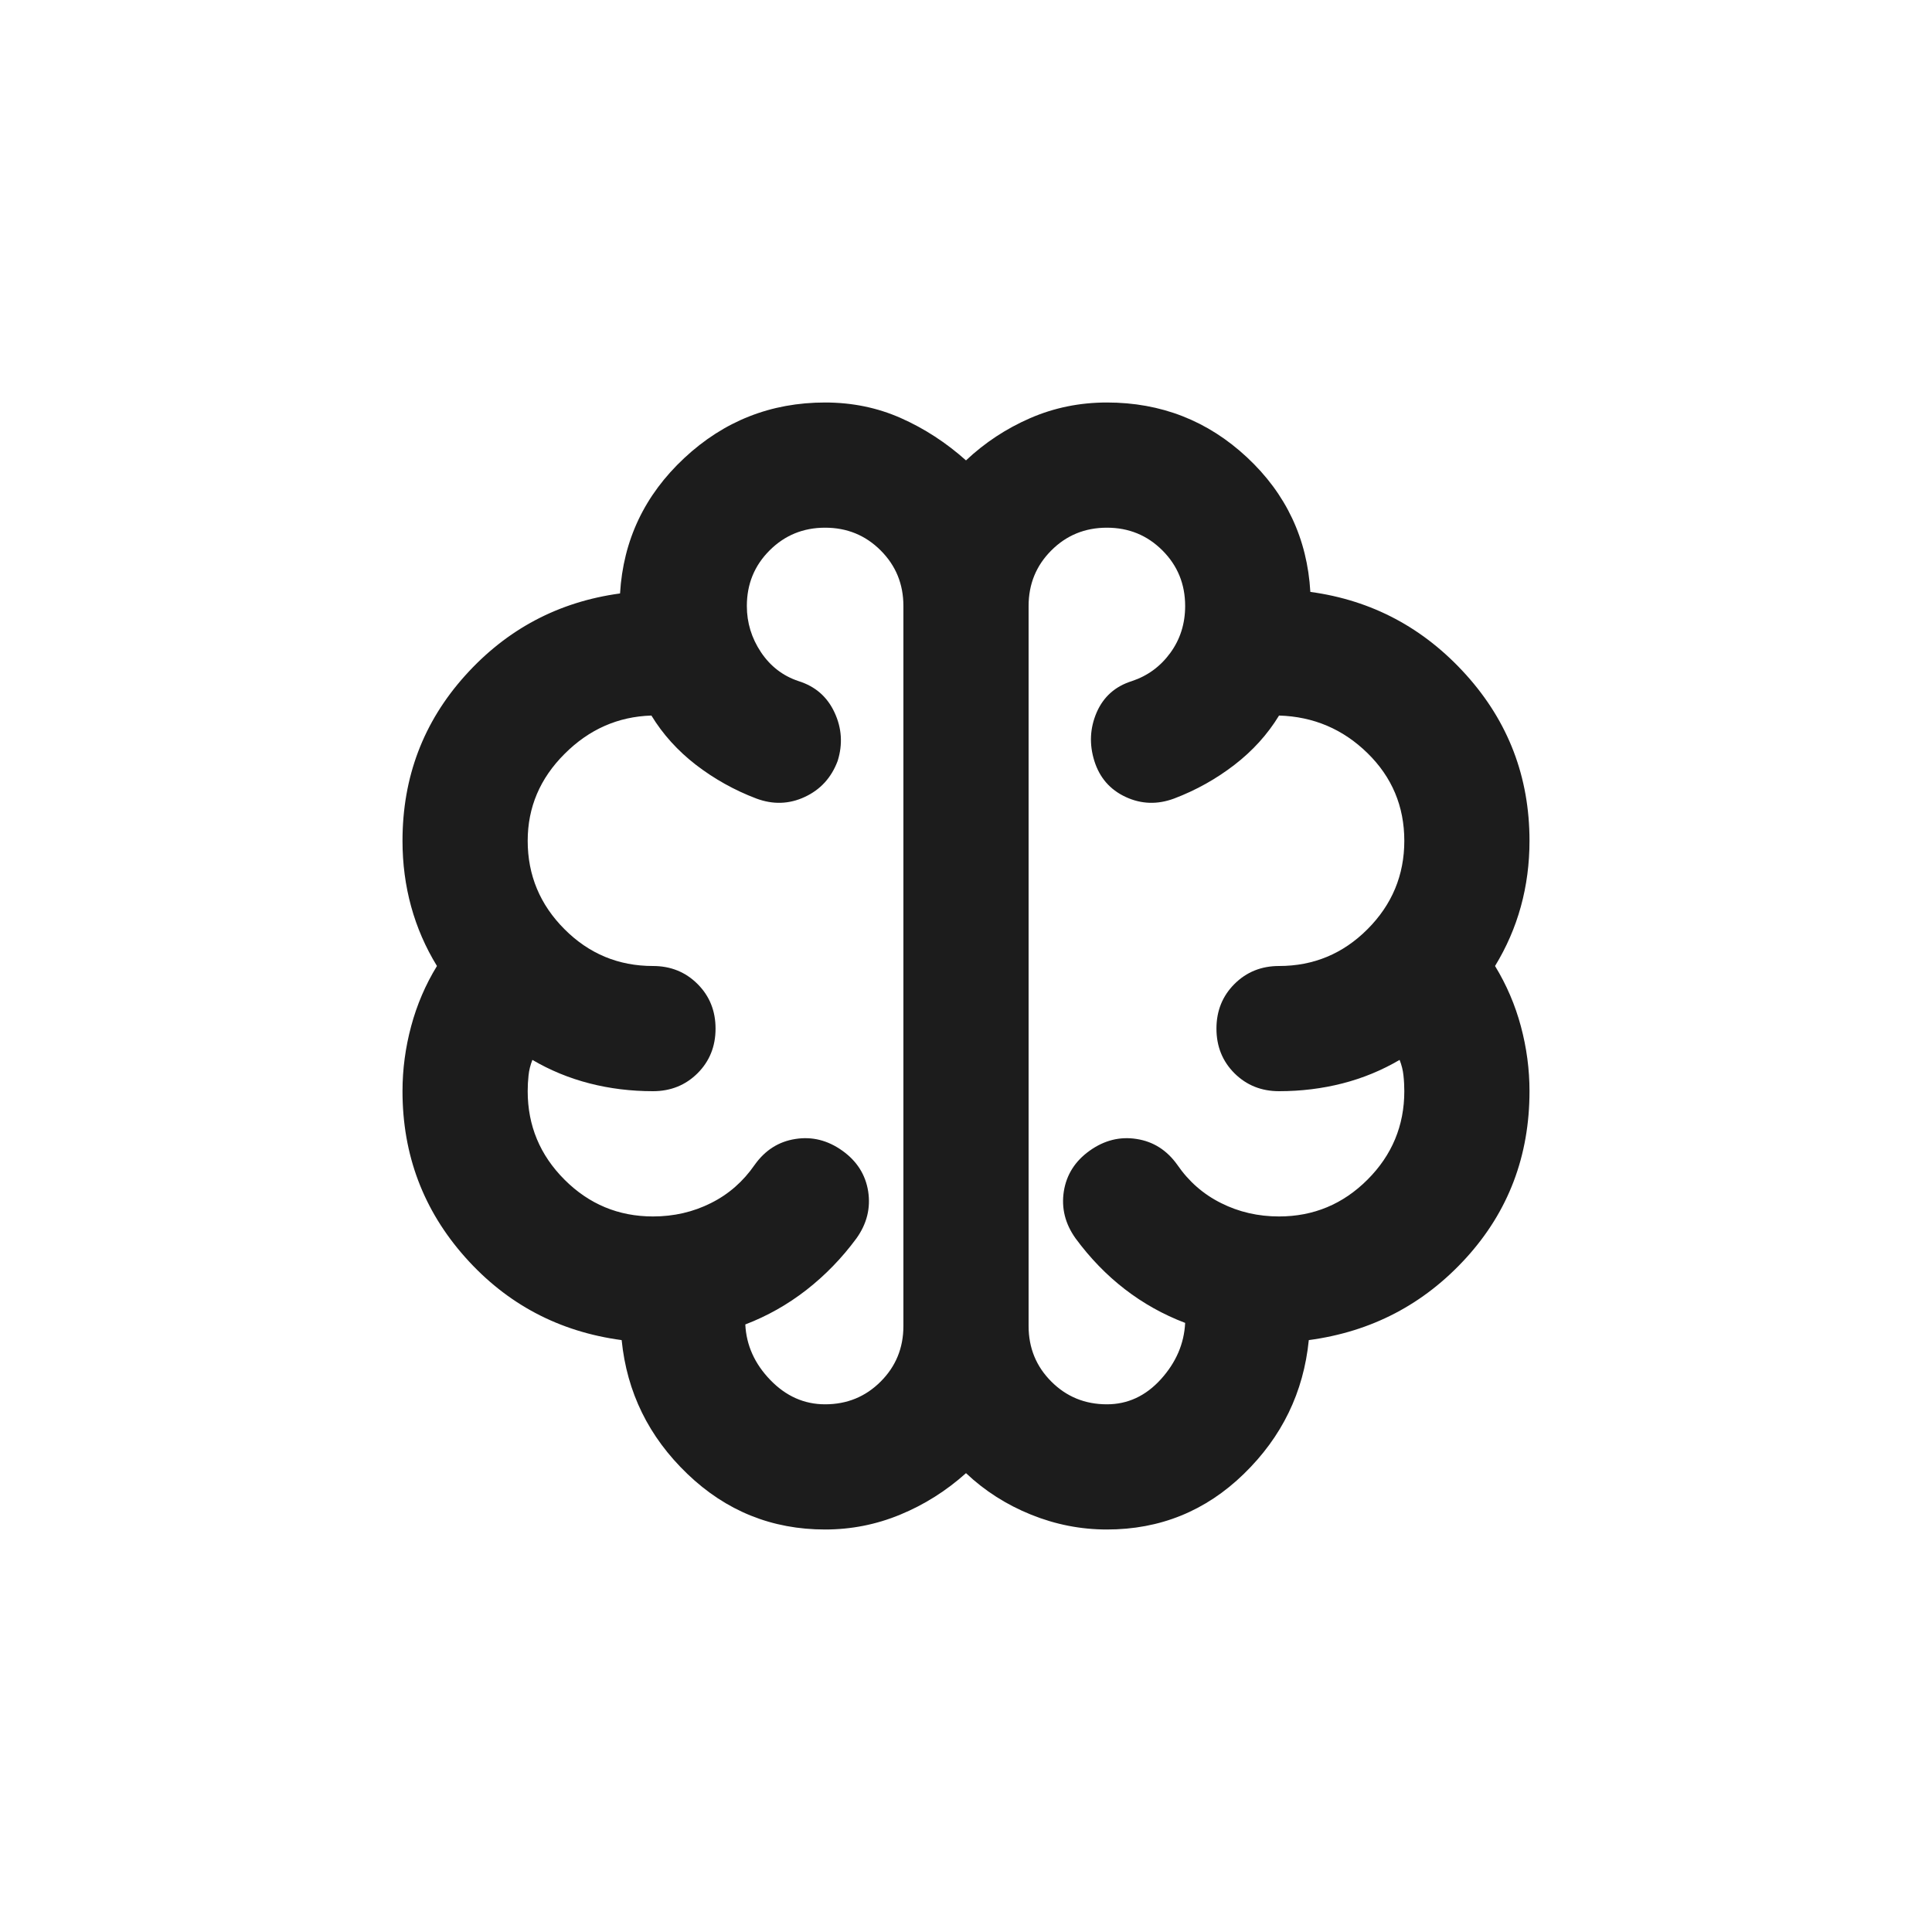 <?xml version="1.0" encoding="UTF-8"?> <svg xmlns="http://www.w3.org/2000/svg" width="30" height="30" viewBox="0 0 30 30" fill="none"><path d="M12.812 23.75C11.986 23.75 11.273 23.462 10.674 22.887C10.074 22.312 9.734 21.619 9.653 20.809C8.681 20.679 7.87 20.25 7.222 19.521C6.574 18.792 6.25 17.933 6.25 16.944C6.25 16.604 6.295 16.268 6.384 15.936C6.473 15.604 6.606 15.292 6.785 15C6.606 14.708 6.473 14.4 6.384 14.076C6.295 13.752 6.25 13.412 6.25 13.056C6.25 12.067 6.574 11.212 7.222 10.491C7.87 9.77 8.672 9.345 9.628 9.215C9.677 8.389 10.009 7.688 10.625 7.113C11.241 6.538 11.97 6.25 12.812 6.25C13.234 6.25 13.627 6.331 13.991 6.493C14.356 6.655 14.692 6.874 15 7.149C15.292 6.874 15.624 6.655 15.996 6.493C16.369 6.331 16.766 6.25 17.188 6.25C18.03 6.25 18.755 6.534 19.363 7.101C19.971 7.668 20.299 8.365 20.347 9.191C21.303 9.321 22.109 9.75 22.766 10.479C23.422 11.208 23.75 12.067 23.75 13.056C23.75 13.412 23.705 13.752 23.616 14.076C23.527 14.4 23.393 14.708 23.215 15C23.393 15.292 23.527 15.604 23.616 15.936C23.705 16.268 23.75 16.604 23.75 16.944C23.75 17.949 23.422 18.812 22.766 19.533C22.109 20.254 21.295 20.679 20.323 20.809C20.242 21.619 19.906 22.312 19.314 22.887C18.723 23.462 18.014 23.75 17.188 23.75C16.782 23.75 16.39 23.673 16.009 23.519C15.628 23.365 15.292 23.151 15 22.875C14.692 23.151 14.352 23.365 13.979 23.519C13.607 23.673 13.218 23.75 12.812 23.75ZM15.972 9.41V20.59C15.972 20.931 16.09 21.218 16.325 21.453C16.56 21.688 16.847 21.806 17.188 21.806C17.512 21.806 17.791 21.676 18.026 21.417C18.261 21.157 18.387 20.866 18.403 20.542C18.062 20.412 17.751 20.238 17.467 20.019C17.183 19.8 16.928 19.537 16.701 19.229C16.539 19.002 16.479 18.759 16.519 18.5C16.56 18.241 16.693 18.03 16.92 17.868C17.147 17.706 17.39 17.645 17.649 17.686C17.909 17.726 18.119 17.86 18.281 18.087C18.459 18.346 18.686 18.545 18.962 18.682C19.237 18.82 19.537 18.889 19.861 18.889C20.396 18.889 20.854 18.698 21.234 18.318C21.615 17.937 21.806 17.479 21.806 16.944C21.806 16.863 21.802 16.782 21.793 16.701C21.785 16.62 21.765 16.539 21.733 16.458C21.457 16.62 21.162 16.742 20.846 16.823C20.529 16.904 20.201 16.944 19.861 16.944C19.586 16.944 19.355 16.851 19.168 16.665C18.982 16.479 18.889 16.248 18.889 15.972C18.889 15.697 18.982 15.466 19.168 15.28C19.355 15.093 19.586 15 19.861 15C20.396 15 20.854 14.81 21.234 14.429C21.615 14.048 21.806 13.59 21.806 13.056C21.806 12.521 21.615 12.067 21.234 11.694C20.854 11.322 20.396 11.127 19.861 11.111C19.683 11.403 19.452 11.658 19.168 11.877C18.885 12.095 18.573 12.27 18.233 12.399C17.973 12.496 17.722 12.488 17.479 12.375C17.236 12.262 17.074 12.075 16.993 11.816C16.912 11.557 16.924 11.306 17.029 11.062C17.135 10.819 17.317 10.657 17.576 10.576C17.819 10.495 18.018 10.35 18.172 10.139C18.326 9.928 18.403 9.685 18.403 9.41C18.403 9.069 18.285 8.782 18.05 8.547C17.815 8.312 17.528 8.194 17.188 8.194C16.847 8.194 16.56 8.312 16.325 8.547C16.09 8.782 15.972 9.069 15.972 9.41ZM14.028 20.59V9.41C14.028 9.069 13.91 8.782 13.675 8.547C13.44 8.312 13.153 8.194 12.812 8.194C12.472 8.194 12.185 8.312 11.95 8.547C11.715 8.782 11.597 9.069 11.597 9.41C11.597 9.669 11.67 9.908 11.816 10.127C11.962 10.345 12.156 10.495 12.399 10.576C12.659 10.657 12.845 10.819 12.958 11.062C13.072 11.306 13.088 11.557 13.007 11.816C12.91 12.075 12.74 12.262 12.496 12.375C12.254 12.488 12.002 12.496 11.743 12.399C11.403 12.27 11.091 12.095 10.807 11.877C10.524 11.658 10.293 11.403 10.115 11.111C9.596 11.127 9.146 11.326 8.766 11.707C8.385 12.087 8.194 12.537 8.194 13.056C8.194 13.59 8.385 14.048 8.766 14.429C9.146 14.81 9.604 15 10.139 15C10.414 15 10.645 15.093 10.832 15.28C11.018 15.466 11.111 15.697 11.111 15.972C11.111 16.248 11.018 16.479 10.832 16.665C10.645 16.851 10.414 16.944 10.139 16.944C9.799 16.944 9.47 16.904 9.155 16.823C8.839 16.742 8.543 16.62 8.267 16.458C8.235 16.539 8.215 16.62 8.207 16.701C8.198 16.782 8.194 16.863 8.194 16.944C8.194 17.479 8.385 17.937 8.766 18.318C9.146 18.698 9.604 18.889 10.139 18.889C10.463 18.889 10.763 18.82 11.038 18.682C11.314 18.545 11.54 18.346 11.719 18.087C11.881 17.86 12.091 17.726 12.351 17.686C12.61 17.645 12.853 17.706 13.08 17.868C13.307 18.03 13.44 18.241 13.481 18.5C13.521 18.759 13.461 19.002 13.299 19.229C13.072 19.537 12.812 19.804 12.521 20.031C12.229 20.258 11.913 20.436 11.573 20.566C11.589 20.89 11.719 21.178 11.962 21.429C12.205 21.68 12.488 21.806 12.812 21.806C13.153 21.806 13.44 21.688 13.675 21.453C13.91 21.218 14.028 20.931 14.028 20.59Z" fill="#1C1C1C"></path></svg> 